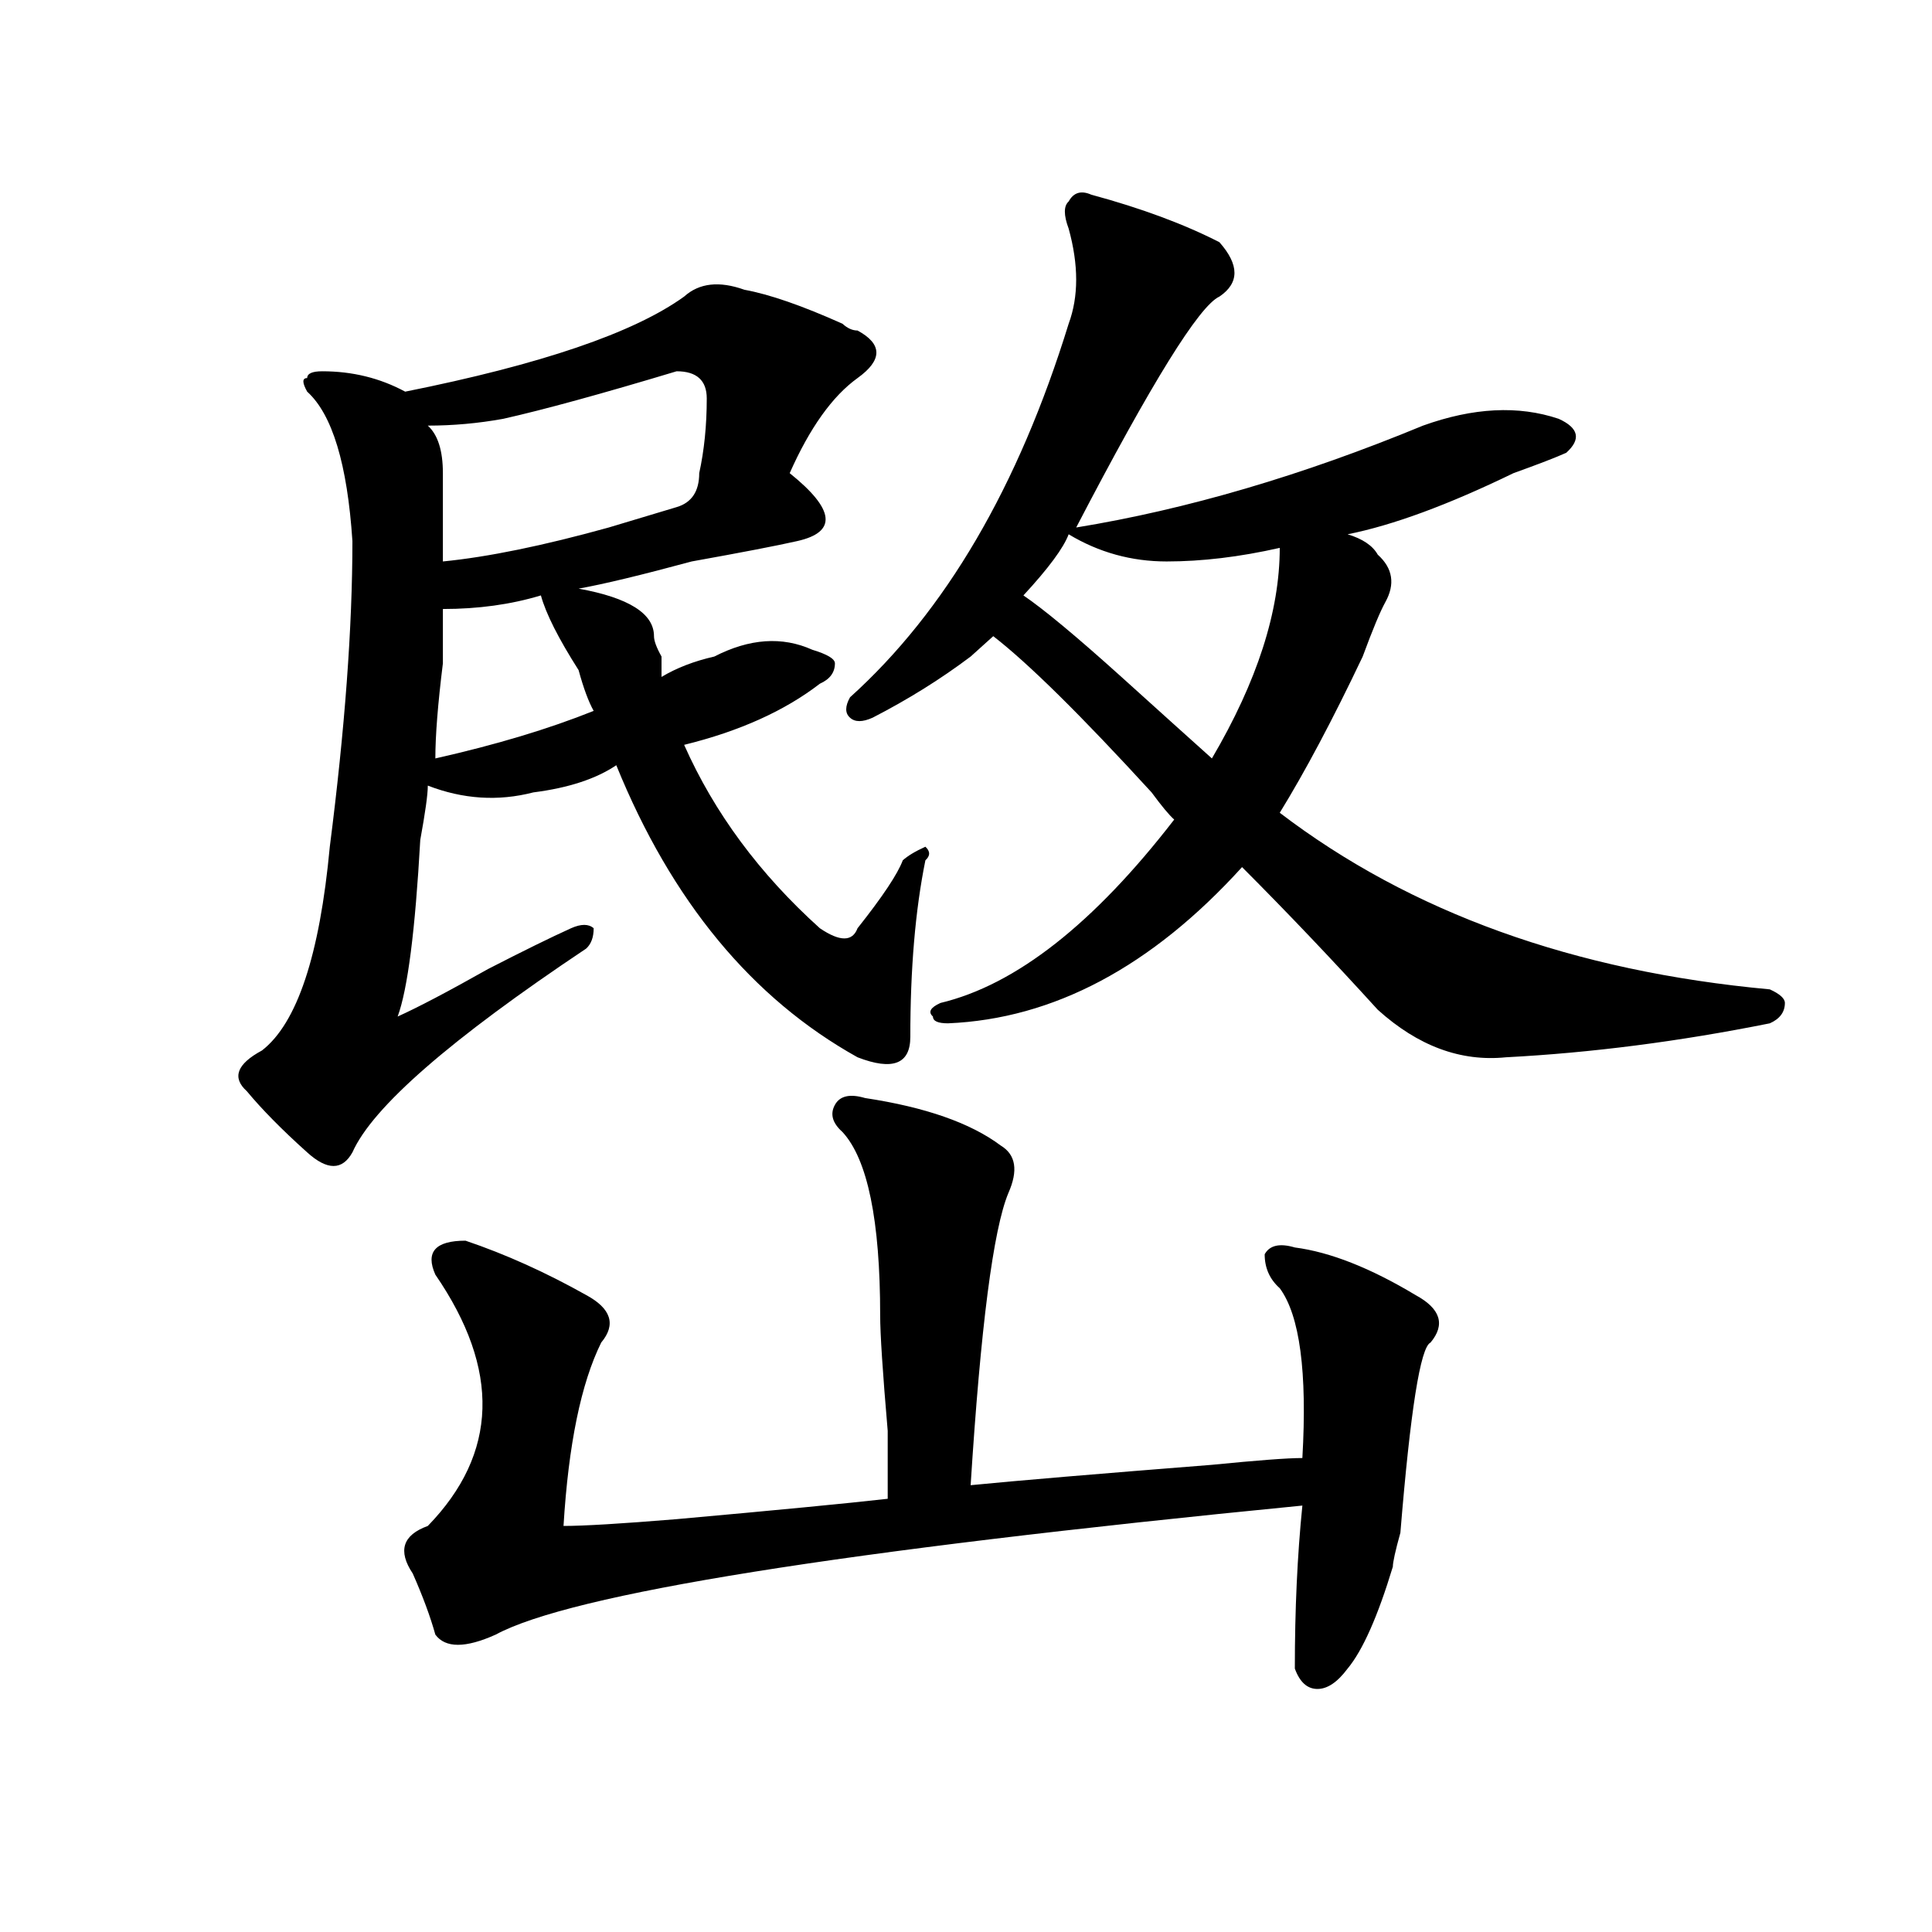 <?xml version="1.0" encoding="utf-8"?>
<!-- Generator: Adobe Illustrator 16.0.0, SVG Export Plug-In . SVG Version: 6.00 Build 0)  -->
<!DOCTYPE svg PUBLIC "-//W3C//DTD SVG 1.1//EN" "http://www.w3.org/Graphics/SVG/1.1/DTD/svg11.dtd">
<svg version="1.1" id="图层_1" xmlns="http://www.w3.org/2000/svg" xmlns:xlink="http://www.w3.org/1999/xlink" x="0px" y="0px"
	 width="1000px" height="1000px" viewBox="0 0 1000 1000" enable-background="new 0 0 1000 1000" xml:space="preserve">
<path d="M354.113,153.5c7.805-7.031,18.171-8.185,31.219-3.516c12.988,2.362,29.878,8.24,50.73,17.578
	c2.562,2.362,5.184,3.516,7.805,3.516c12.988,7.031,12.988,15.271,0,24.609c-13.048,9.393-24.755,25.818-35.121,49.219
	c23.414,18.787,24.695,30.487,3.902,35.156c-10.426,2.362-28.657,5.878-54.633,10.547c-26.035,7.031-45.547,11.755-58.535,14.063
	c25.976,4.724,39.023,12.909,39.023,24.609c0,2.362,1.281,5.878,3.902,10.547c0,4.724,0,8.24,0,10.547
	c7.805-4.669,16.891-8.185,27.316-10.547c18.171-9.338,35.121-10.547,50.73-3.516c7.805,2.362,11.707,4.724,11.707,7.031
	c0,4.724-2.621,8.24-7.805,10.547c-18.23,14.063-41.645,24.609-70.242,31.641c15.609,35.156,39.023,66.797,70.242,94.922
	c10.366,7.031,16.891,7.031,19.512,0c12.988-16.37,20.793-28.125,23.414-35.156c2.562-2.307,6.464-4.669,11.707-7.031
	c2.562,2.362,2.562,4.724,0,7.031c-5.243,25.818-7.805,56.25-7.805,91.406c0,14.063-9.146,17.578-27.316,10.547
	c-54.633-30.432-96.277-80.859-124.875-151.172c-10.426,7.031-24.755,11.755-42.926,14.063c-18.23,4.724-36.462,3.516-54.632-3.516
	c0,4.724-1.341,14.063-3.902,28.125c-2.622,46.912-6.524,77.344-11.707,91.406c10.366-4.669,25.975-12.854,46.828-24.609
	c18.171-9.338,32.5-16.37,42.926-21.094c5.184-2.307,9.086-2.307,11.707,0c0,4.724-1.341,8.24-3.902,10.547
	c-70.242,46.912-110.606,82.068-120.972,105.469c-5.244,9.393-13.048,9.393-23.414,0c-13.048-11.7-23.414-22.247-31.219-31.641
	c-7.805-7.031-5.244-14.063,7.805-21.094c18.17-14.063,29.877-49.219,35.121-105.469c7.805-60.919,11.707-113.654,11.707-158.203
	c-2.622-39.825-10.426-65.588-23.414-77.344c-2.622-4.669-2.622-7.031,0-7.031c0-2.307,2.561-3.516,7.805-3.516
	c15.609,0,29.877,3.516,42.926,10.547C279.969,188.656,328.078,172.286,354.113,153.5z M447.77,568.344
	c31.219,4.724,54.633,12.909,70.242,24.609c7.805,4.724,9.086,12.909,3.902,24.609c-7.805,18.787-14.328,69.159-19.512,151.172
	c23.414-2.307,64.999-5.823,124.875-10.547c23.414-2.307,39.023-3.516,46.828-3.516c2.562-44.495-1.341-73.828-11.707-87.891
	c-5.243-4.669-7.805-10.547-7.805-17.578c2.562-4.669,7.805-5.823,15.609-3.516c18.171,2.362,39.023,10.547,62.438,24.609
	c12.988,7.031,15.609,15.271,7.805,24.609c-5.243,2.362-10.426,35.156-15.609,98.438c-2.621,9.393-3.902,15.271-3.902,17.578
	c-7.805,25.763-15.609,43.341-23.414,52.734c-5.243,7.031-10.426,10.547-15.609,10.547c-5.243,0-9.146-3.516-11.707-10.547
	c0-30.487,1.281-58.557,3.902-84.375c-239.384,23.456-378.527,45.703-417.551,66.797c-15.609,7.031-26.035,7.031-31.218,0
	c-2.622-9.393-6.524-19.94-11.707-31.641c-7.805-11.7-5.244-19.885,7.805-24.609c36.402-37.463,37.682-80.859,3.902-130.078
	c-5.244-11.7,0-17.578,15.609-17.578c20.793,7.031,41.585,16.425,62.438,28.125c12.988,7.031,15.609,15.271,7.805,24.609
	c-10.426,21.094-16.95,52.734-19.512,94.922c10.366,0,29.878-1.154,58.535-3.516c52.012-4.669,88.413-8.185,109.266-10.547
	c0-4.669,0-16.37,0-35.156c-2.621-30.432-3.902-50.372-3.902-59.766c0-49.219-6.523-80.859-19.512-94.922
	c-5.243-4.669-6.523-9.338-3.902-14.063C434.722,567.19,439.965,566.036,447.77,568.344z M350.211,192.172
	c-39.023,11.755-68.961,19.94-89.754,24.609c-13.048,2.362-26.035,3.516-39.023,3.516c5.183,4.724,7.805,12.909,7.805,24.609
	c0,16.425,0,31.641,0,45.703c23.414-2.307,52.011-8.185,85.851-17.578c15.609-4.669,27.316-8.185,35.121-10.547
	c7.805-2.307,11.707-8.185,11.707-17.578c2.562-11.7,3.902-24.609,3.902-38.672C365.82,196.896,360.577,192.172,350.211,192.172z
	 M279.969,308.187c-15.609,4.724-32.56,7.031-50.73,7.031c0,4.724,0,14.063,0,28.125c-2.622,21.094-3.902,37.518-3.902,49.219
	c31.218-7.031,58.535-15.216,81.949-24.609c-2.621-4.669-5.243-11.7-7.805-21.094C289.055,330.49,282.53,317.581,279.969,308.187z
	 M564.84,100.765c25.976,7.031,48.109,15.271,66.34,24.609c10.366,11.755,10.366,21.094,0,28.125
	c-10.426,4.724-35.121,44.55-74.145,119.531c57.194-9.338,117.07-26.917,179.508-52.734c25.976-9.338,49.39-10.547,70.242-3.516
	c10.366,4.724,11.707,10.547,3.902,17.578c-5.243,2.362-14.328,5.878-27.316,10.547c-33.84,16.425-62.438,26.971-85.852,31.641
	c7.805,2.362,12.988,5.878,15.609,10.547c7.805,7.031,9.086,15.271,3.902,24.609c-2.621,4.724-6.523,14.063-11.707,28.125
	c-15.609,32.849-29.938,59.766-42.926,80.859c67.621,51.581,152.191,82.068,253.652,91.406c5.184,2.362,7.805,4.724,7.805,7.031
	c0,4.724-2.621,8.24-7.805,10.547c-46.828,9.393-92.375,15.271-136.582,17.578c-23.414,2.362-45.547-5.823-66.34-24.609
	c-23.414-25.763-46.828-50.372-70.242-73.828c-46.828,51.581-97.559,78.552-152.191,80.859c-5.243,0-7.805-1.154-7.805-3.516
	c-2.621-2.307-1.341-4.669,3.902-7.031c39.023-9.338,79.328-40.979,120.973-94.922c-2.621-2.307-6.523-7.031-11.707-14.063
	c-36.462-39.825-63.778-66.797-81.949-80.859c-2.621,2.362-6.523,5.878-11.707,10.547c-15.609,11.755-32.56,22.302-50.73,31.641
	c-5.243,2.362-9.146,2.362-11.707,0c-2.621-2.307-2.621-5.823,0-10.547c49.39-44.495,87.133-108.984,113.168-193.359
	c5.184-14.063,5.184-30.432,0-49.219c-2.621-7.031-2.621-11.7,0-14.063C555.694,99.612,559.597,98.458,564.84,100.765z
	 M553.133,276.547c-2.621,7.031-10.426,17.578-23.414,31.641c10.366,7.031,27.316,21.094,50.73,42.188
	c20.793,18.787,36.402,32.849,46.828,42.188c23.414-39.825,35.121-76.135,35.121-108.984c-20.853,4.724-40.364,7.031-58.535,7.031
	C585.633,290.609,568.742,285.94,553.133,276.547z"/>
</svg>
